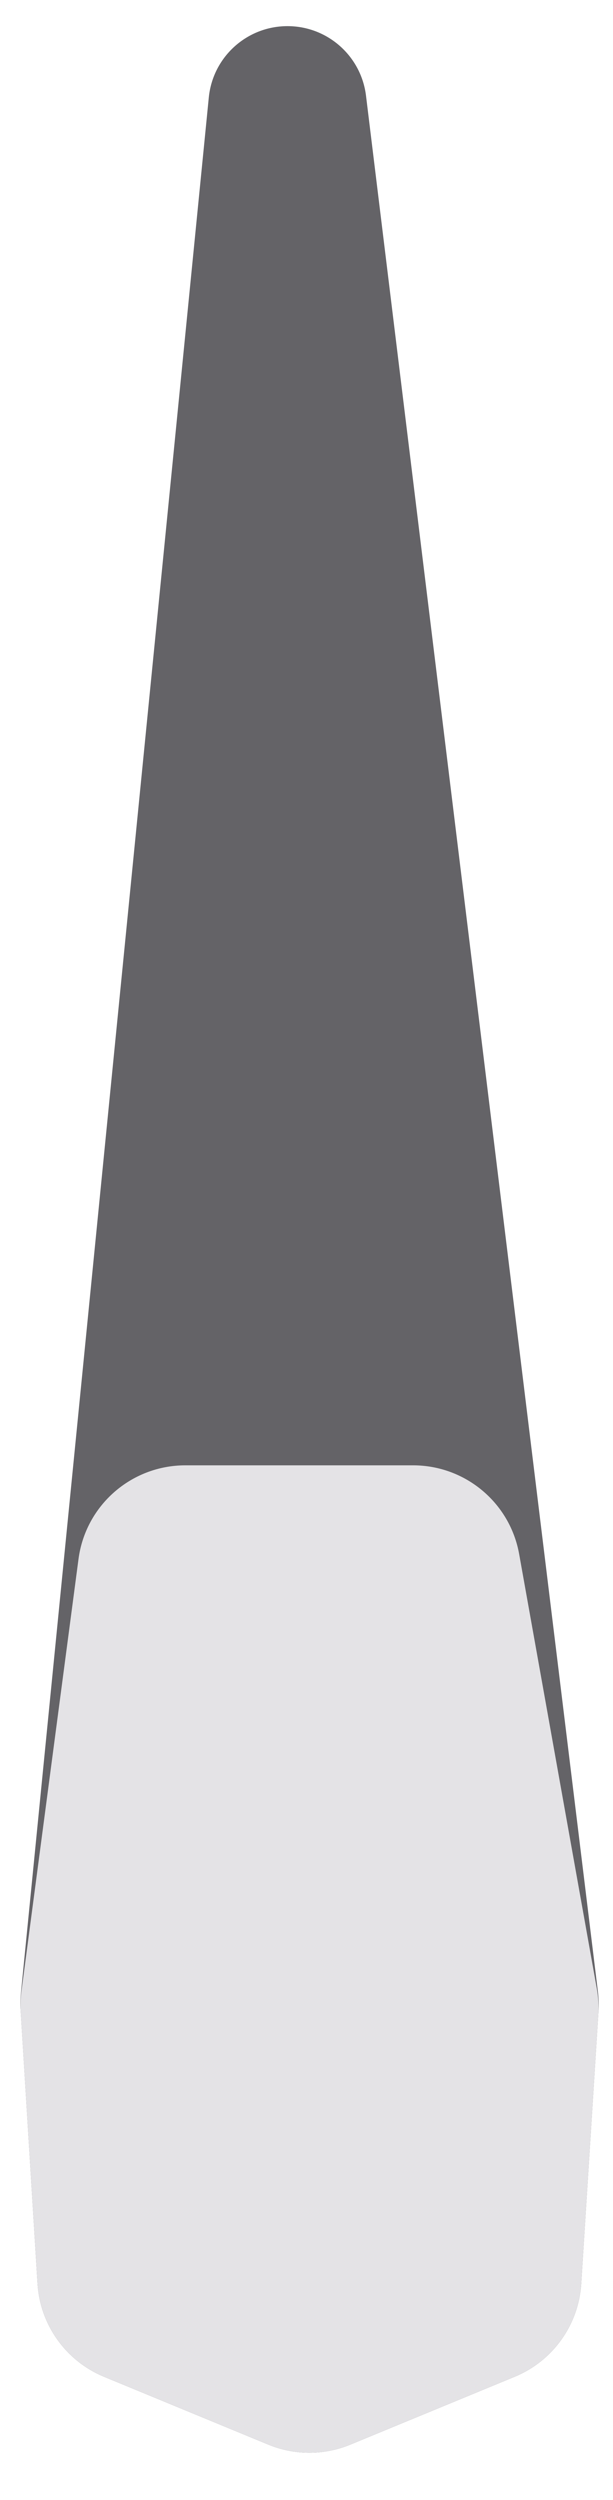 <svg width="13" height="53" viewBox="0 0 13 53" fill="none" xmlns="http://www.w3.org/2000/svg">
    <path
        d="M12.692 42.642L12.326 48.416C12.271 49.287 11.725 50.05 10.918 50.384L7.432 51.823C6.874 52.054 6.246 52.054 5.688 51.823L2.205 50.385C1.397 50.051 0.85 49.285 0.796 48.413L0.437 42.614C0.429 42.492 0.432 42.37 0.444 42.248L4.428 2.066C4.513 1.208 5.235 0.554 6.097 0.554C6.945 0.554 7.659 1.187 7.762 2.028L12.68 42.22C12.697 42.36 12.701 42.502 12.692 42.642Z"
        fill="#646367" />
    <path
        d="M0.796 48.413C0.85 49.285 1.397 50.051 2.205 50.385L5.688 51.823C6.246 52.054 6.874 52.054 7.432 51.823L10.918 50.384C11.725 50.05 12.271 49.287 12.326 48.416L12.688 42.706C12.7 42.523 12.689 42.34 12.657 42.159L11.01 32.947C10.816 31.857 9.867 31.064 8.76 31.064H3.931C2.784 31.064 1.815 31.913 1.665 33.05L0.455 42.211C0.435 42.357 0.43 42.505 0.439 42.652L0.796 48.413Z"
        fill="#E4E3E6" />
</svg>
